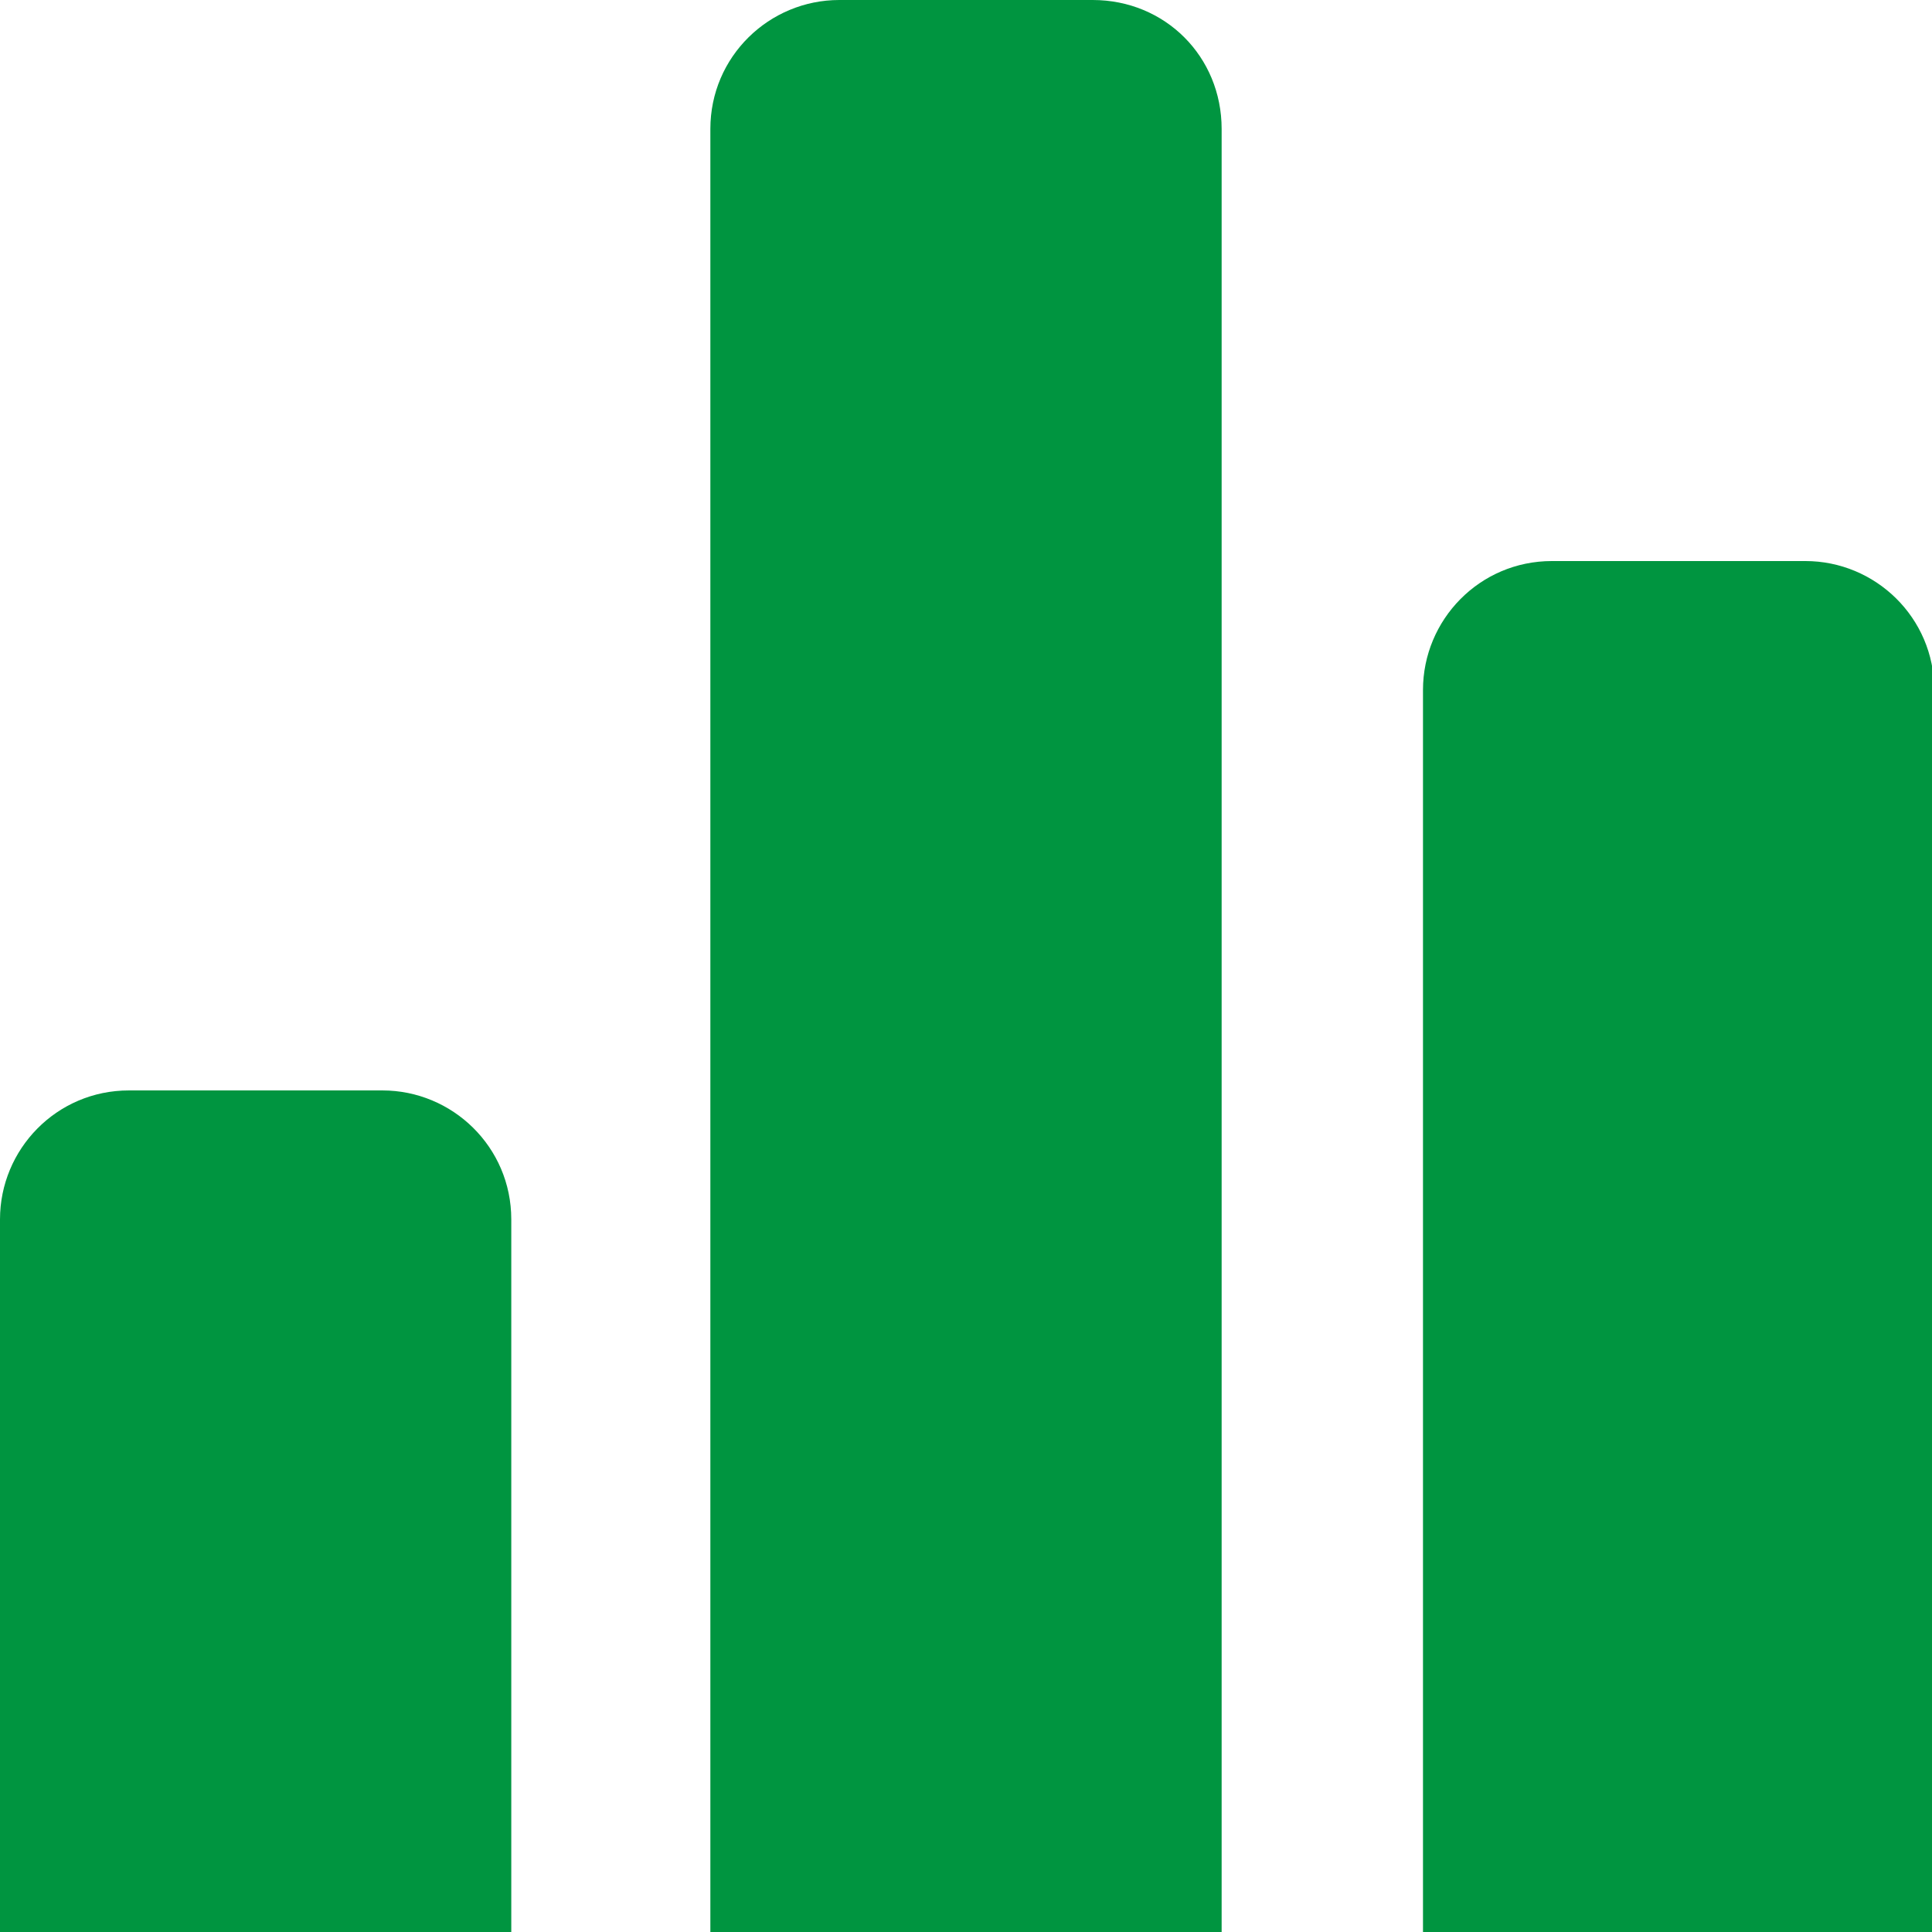 <?xml version="1.0" encoding="utf-8"?>
<!-- Generator: Adobe Illustrator 25.1.0, SVG Export Plug-In . SVG Version: 6.00 Build 0)  -->
<svg version="1.1" id="Vrstva_1" xmlns="http://www.w3.org/2000/svg" xmlns:xlink="http://www.w3.org/1999/xlink" x="0px" y="0px"
	 width="85.4px" height="85.4px" viewBox="0 0 85.4 85.4" style="enable-background:new 0 0 85.4 85.4;" xml:space="preserve">
<style type="text/css">
	.st0{fill:#009540;}
</style>
<g>
	<path class="st0" d="M22.6,85.4H0V53.9c0-3.1,2.5-5.7,5.7-5.7h11.2c3.1,0,5.7,2.5,5.7,5.7V85.4z"/>
	<path class="st0" d="M54,85.4H31.4V5.7C31.4,2.5,34,0,37.1,0h11.2C51.5,0,54,2.5,54,5.7V85.4z"/>
	<path class="st0" d="M85.4,85.4H62.9V30.5c0-3.1,2.5-5.7,5.7-5.7h11.2c3.1,0,5.7,2.5,5.7,5.7V85.4z"/>
</g>
</svg>
